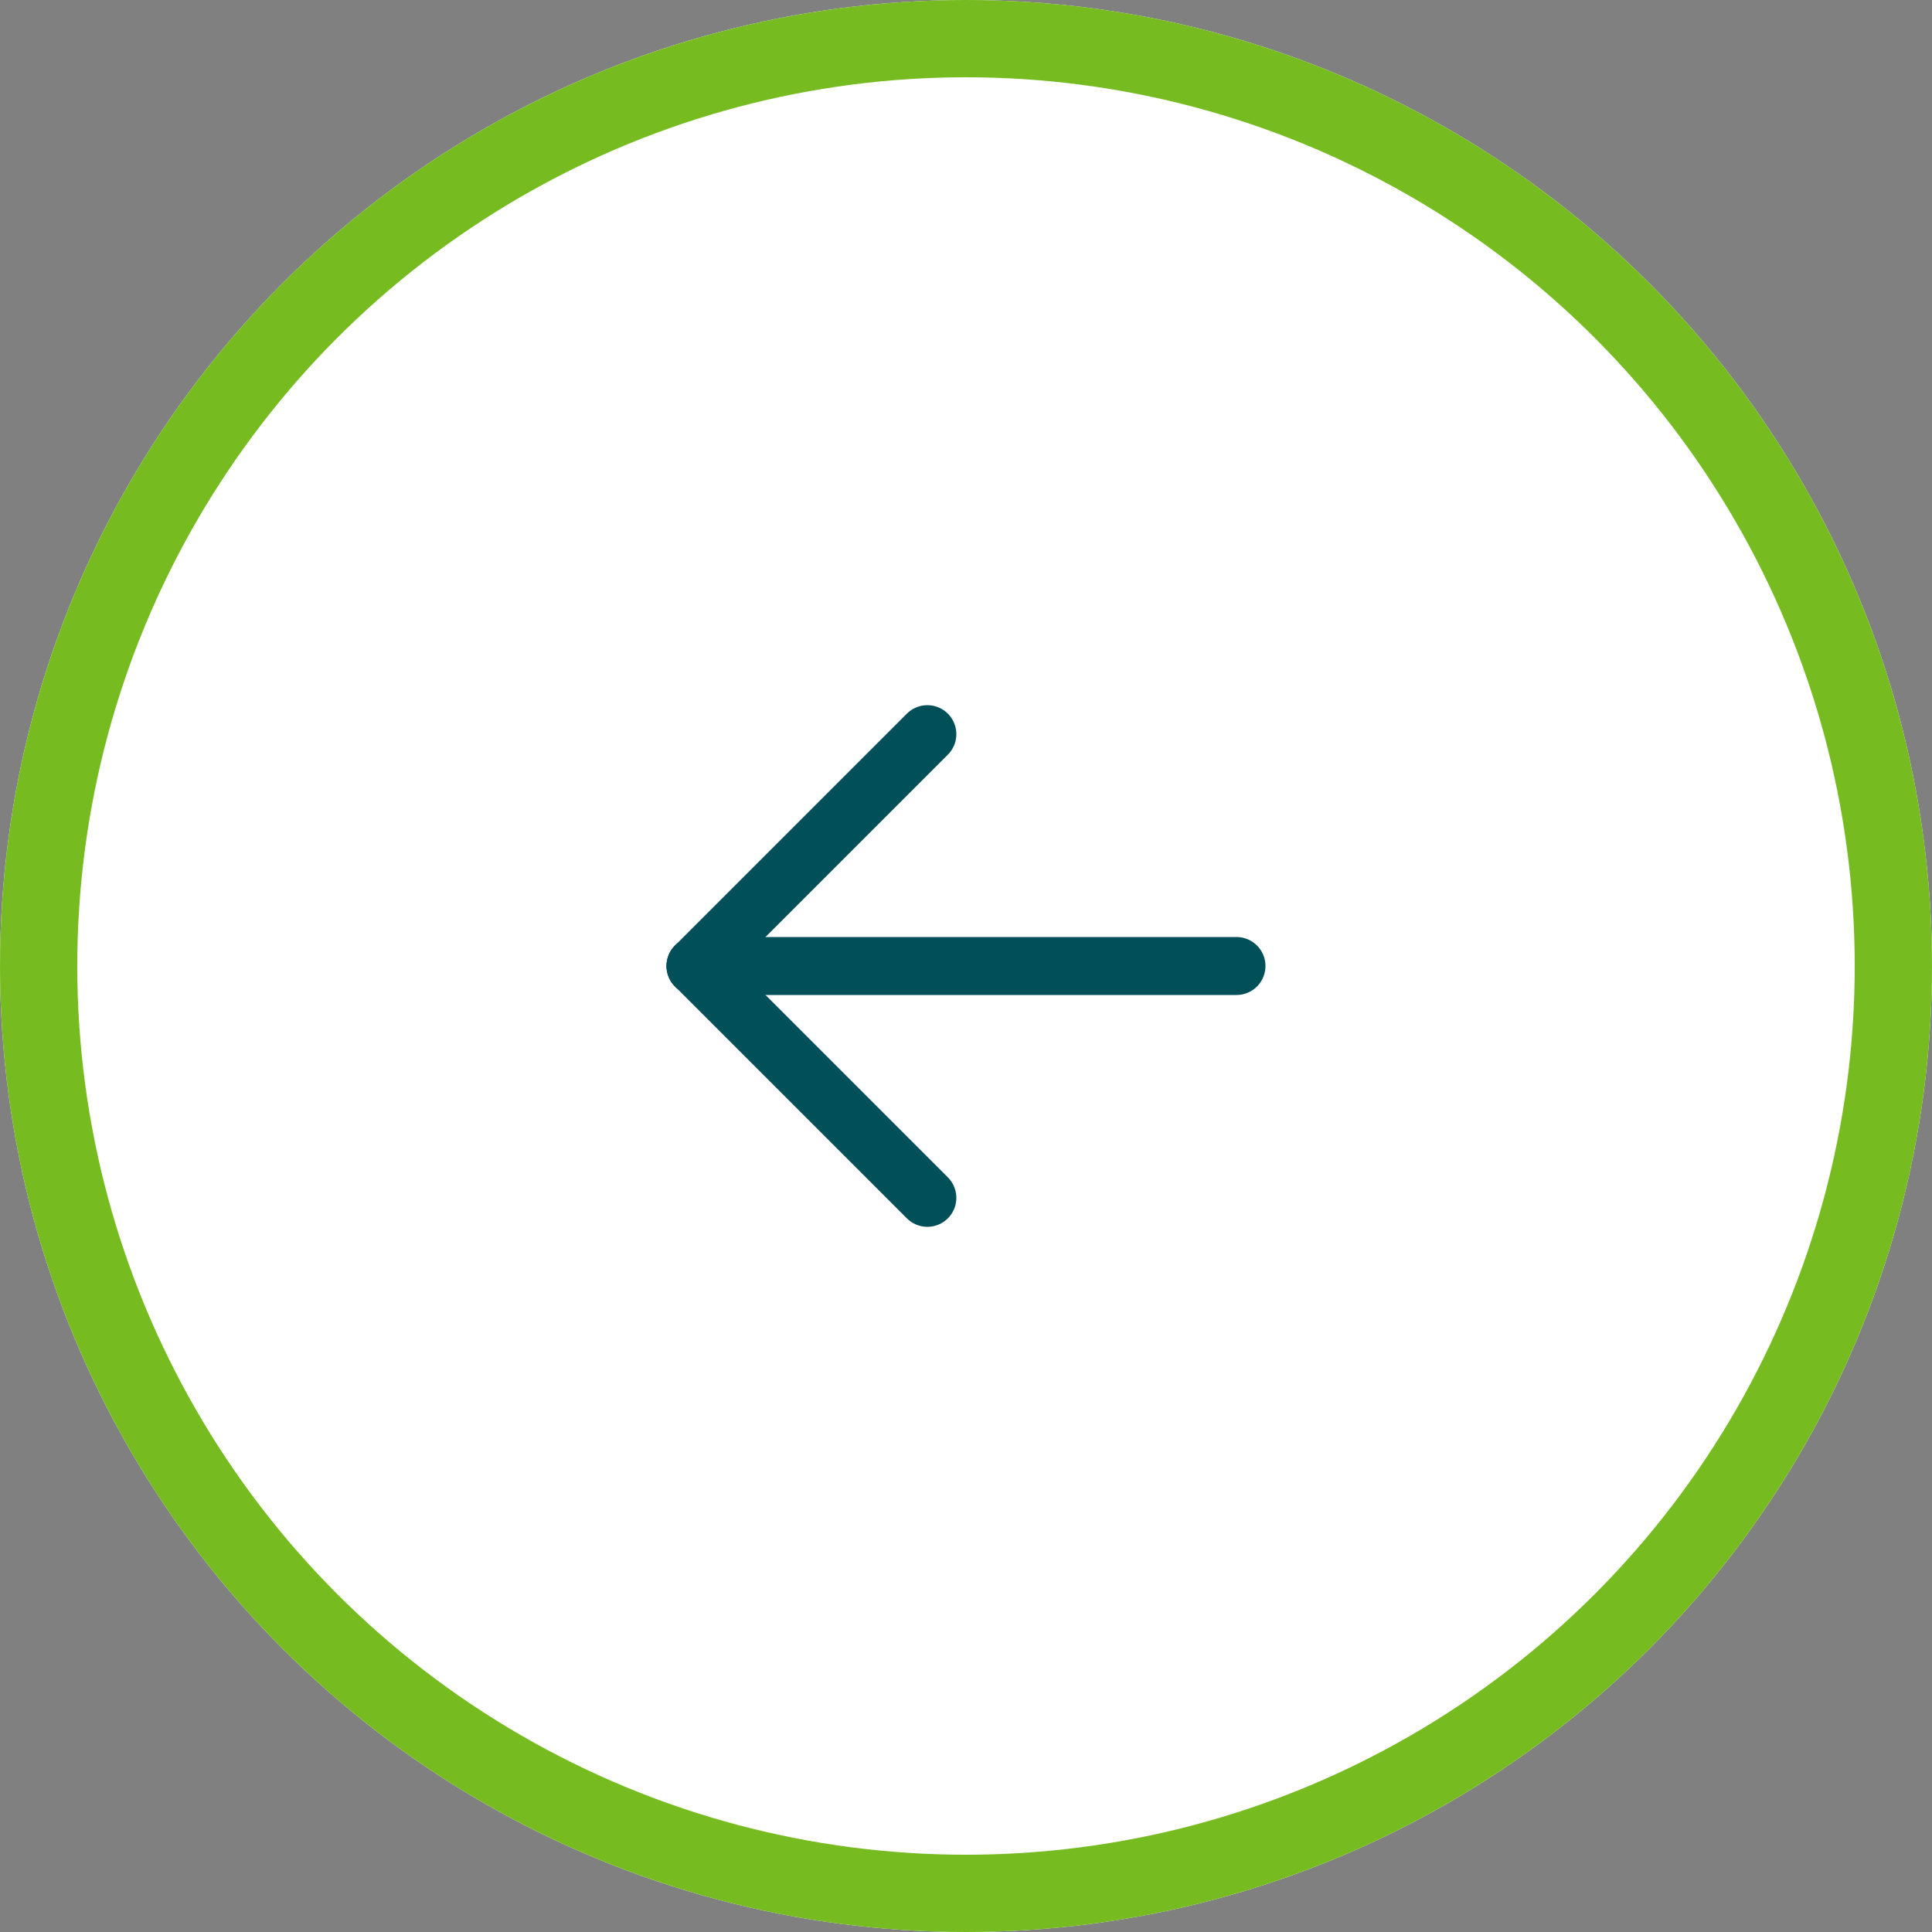 <svg xmlns="http://www.w3.org/2000/svg" width="50" height="50" viewBox="0 0 50 50">
  <rect x="0" y="0" width="50" height="50" fill="#808080" stroke="none"/>
  <g id="btn_circle_arrow" transform="translate(50 50) rotate(180)">
    <g id="Ellipse_69" data-name="Ellipse 69" fill="#fff" stroke="#76bc21" stroke-width="2">
      <circle cx="25" cy="25" r="25" stroke="none"/>
      <circle cx="25" cy="25" r="24" fill="none"/>
    </g>
    <g id="Group_1475" data-name="Group 1475" transform="translate(37 37) rotate(180)">
      <path id="Path_640" data-name="Path 640" d="M0,0H24V24H0Z" fill="none"/>
      <path id="Path_641" data-name="Path 641" d="M5,12H19" fill="none" stroke="#004f59" stroke-linecap="round" stroke-linejoin="round" stroke-width="1.5"/>
      <path id="Path_642" data-name="Path 642" d="M5,12l6,6" fill="none" stroke="#004f59" stroke-linecap="round" stroke-linejoin="round" stroke-width="1.5"/>
      <path id="Path_643" data-name="Path 643" d="M5,12l6-6" fill="none" stroke="#004f59" stroke-linecap="round" stroke-linejoin="round" stroke-width="1.5"/>
    </g>
  </g>
</svg>
